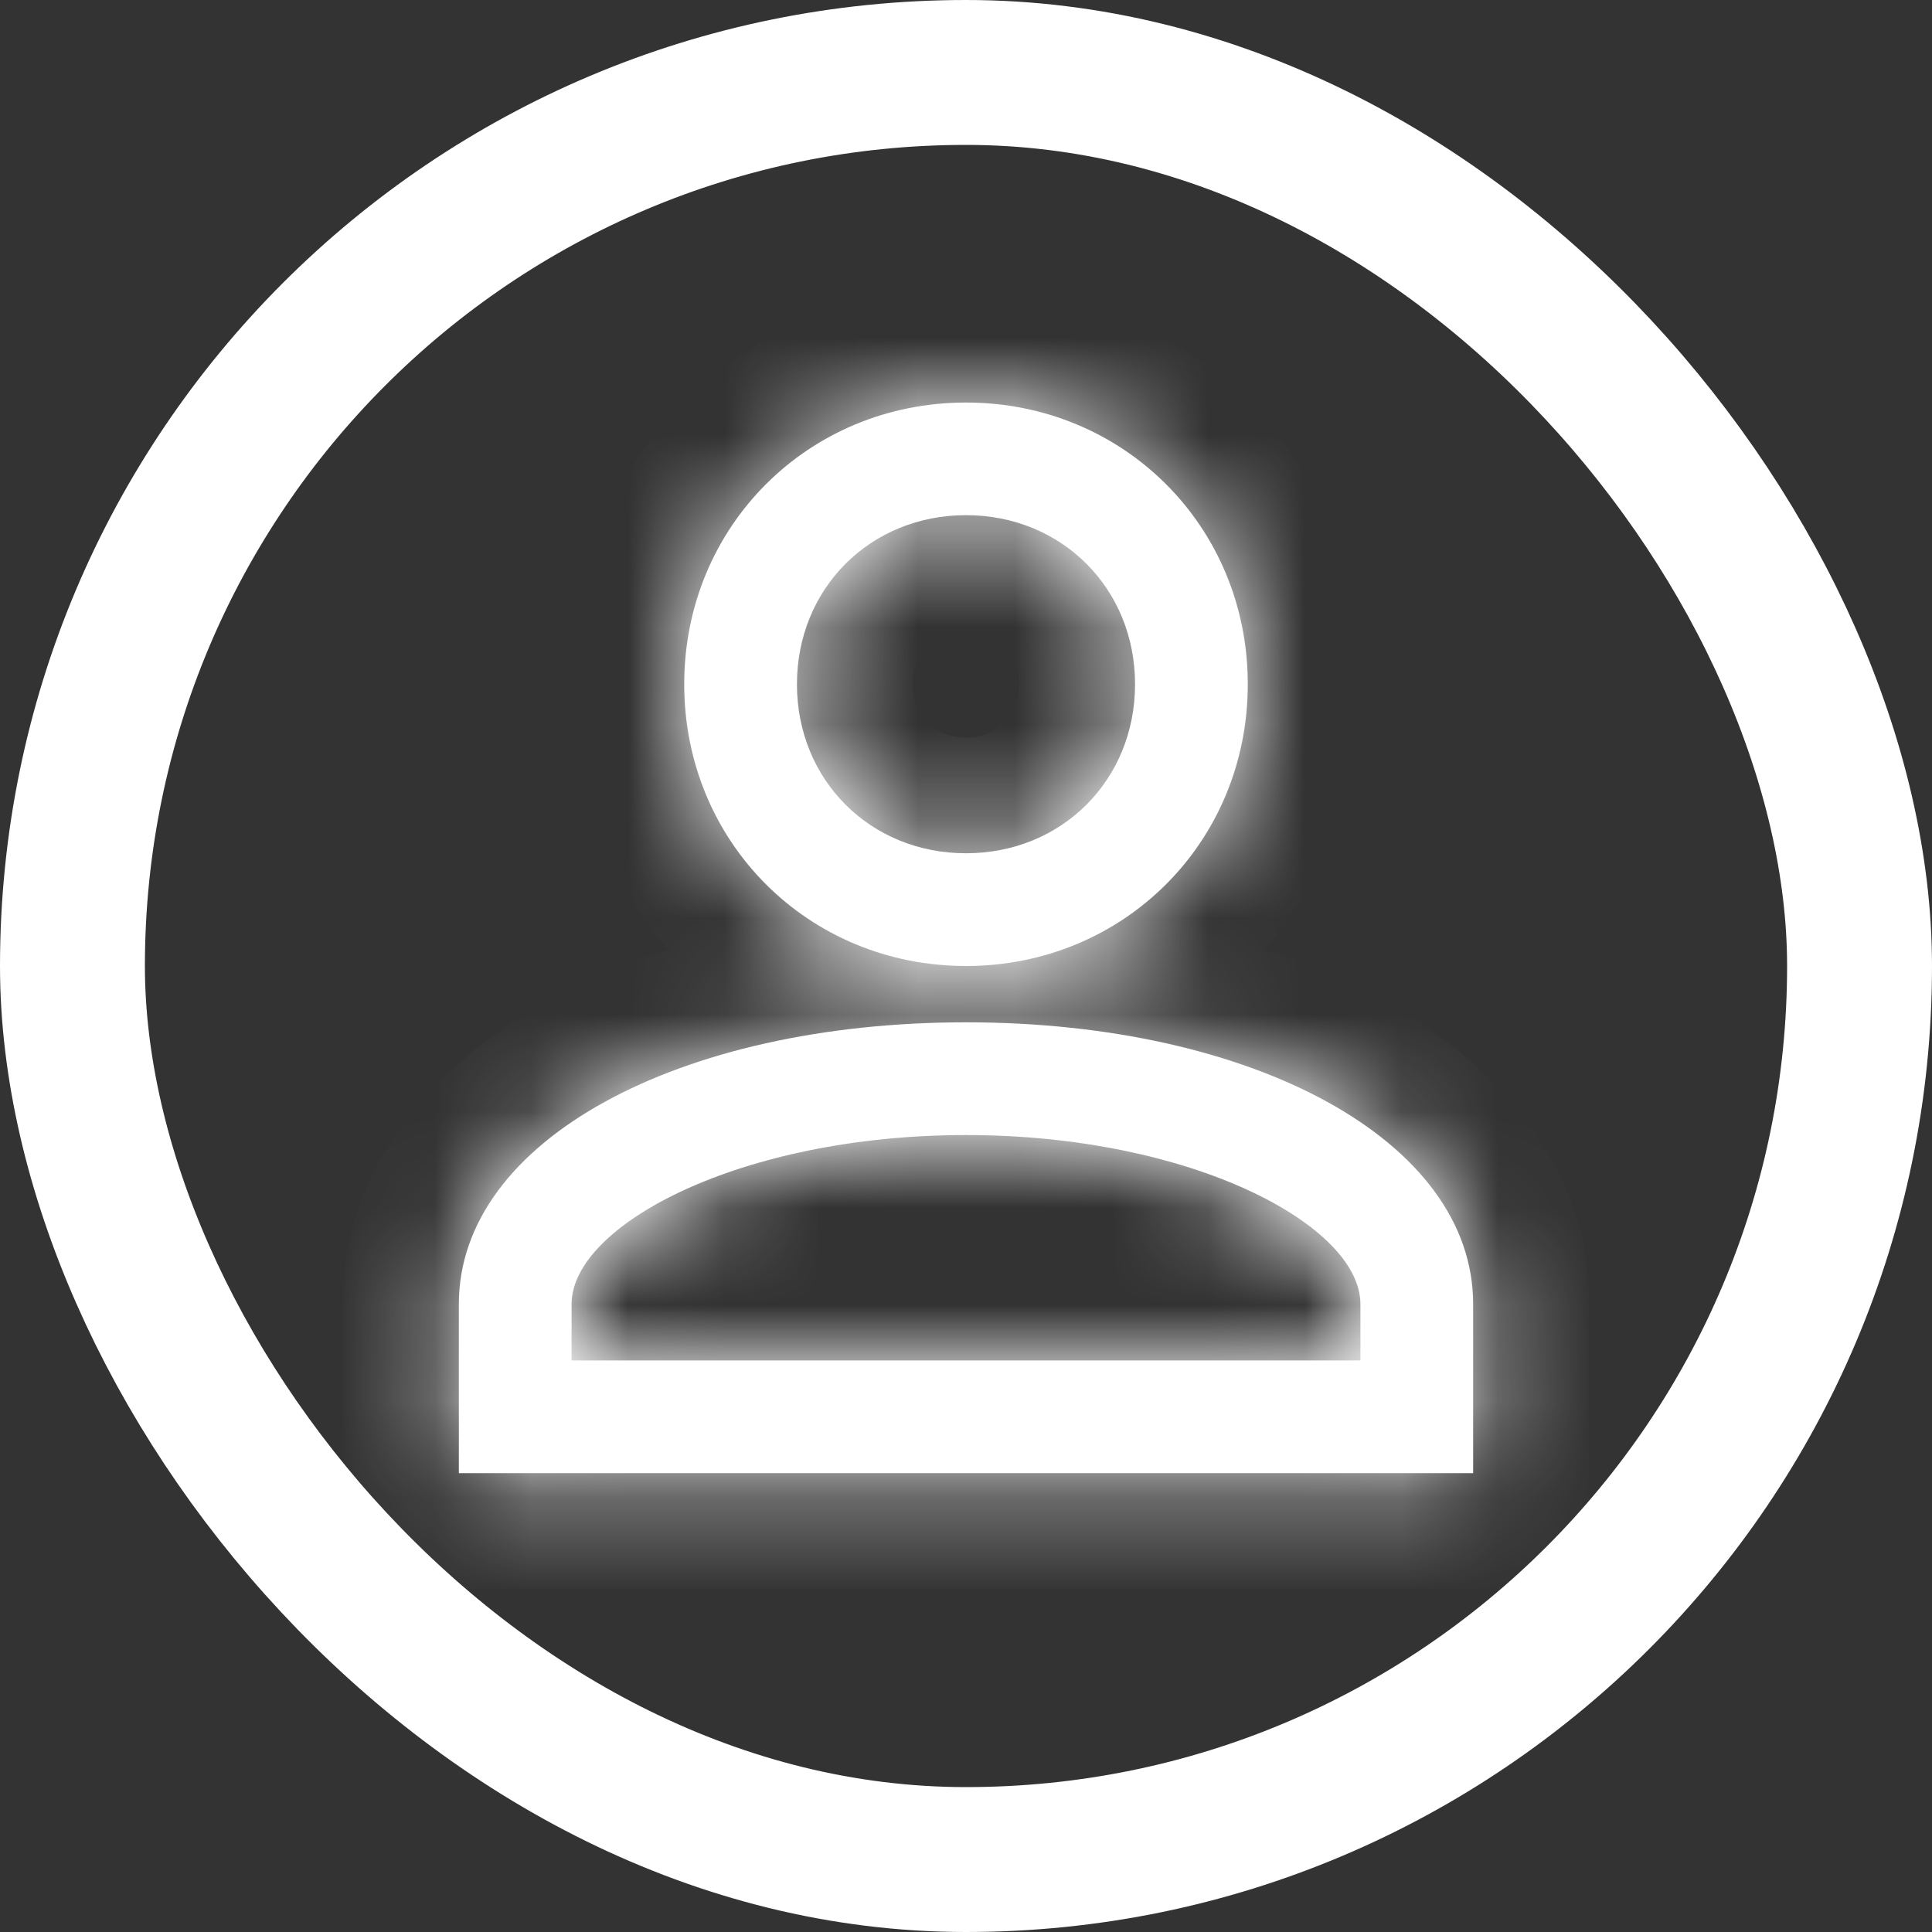 <svg width="20" height="20" viewBox="0 0 20 20" fill="none" xmlns="http://www.w3.org/2000/svg">
<rect x="0" y="0" width="20" height="20" fill="#333333" stroke="none"/>
<mask id="path-2-inside-1_94_571" fill="white">
<path d="M10 5.333C9.008 5.333 8.25 6.092 8.25 7.083C8.25 8.075 9.008 8.833 10 8.833C10.992 8.833 11.75 8.075 11.75 7.083C11.75 6.092 10.992 5.333 10 5.333ZM10 10C8.367 10 7.083 8.717 7.083 7.083C7.083 5.45 8.367 4.167 10 4.167C11.633 4.167 12.917 5.45 12.917 7.083C12.917 8.717 11.633 10 10 10ZM5.917 14.083H14.083V13.5C14.083 12.683 12.333 11.75 10 11.75C7.667 11.75 5.917 12.683 5.917 13.5V14.083ZM15.25 15.25H4.75V13.5C4.75 11.808 7.025 10.583 10 10.583C12.975 10.583 15.25 11.808 15.25 13.5V15.25Z"/>
</mask>
<path d="M10 5.333C9.008 5.333 8.25 6.092 8.25 7.083C8.25 8.075 9.008 8.833 10 8.833C10.992 8.833 11.75 8.075 11.75 7.083C11.75 6.092 10.992 5.333 10 5.333ZM10 10C8.367 10 7.083 8.717 7.083 7.083C7.083 5.45 8.367 4.167 10 4.167C11.633 4.167 12.917 5.45 12.917 7.083C12.917 8.717 11.633 10 10 10ZM5.917 14.083H14.083V13.5C14.083 12.683 12.333 11.75 10 11.75C7.667 11.75 5.917 12.683 5.917 13.5V14.083ZM15.25 15.25H4.75V13.5C4.75 11.808 7.025 10.583 10 10.583C12.975 10.583 15.25 11.808 15.25 13.5V15.25Z" fill="white"/>
<path d="M5.917 14.083H4.717V15.283H5.917V14.083ZM14.083 14.083V15.283H15.283V14.083H14.083ZM15.25 15.25V16.45H16.45V15.25H15.25ZM4.75 15.25H3.55V16.45H4.75V15.25ZM10 4.133C8.346 4.133 7.05 5.429 7.05 7.083H9.45C9.45 6.754 9.671 6.533 10 6.533V4.133ZM7.05 7.083C7.05 8.738 8.346 10.033 10 10.033V7.633C9.671 7.633 9.45 7.412 9.45 7.083H7.05ZM10 10.033C11.654 10.033 12.95 8.738 12.95 7.083H10.55C10.55 7.412 10.329 7.633 10 7.633V10.033ZM12.95 7.083C12.95 5.429 11.654 4.133 10 4.133V6.533C10.329 6.533 10.55 6.754 10.55 7.083H12.95ZM10 8.8C9.029 8.8 8.283 8.054 8.283 7.083H5.883C5.883 9.379 7.704 11.2 10 11.2V8.8ZM8.283 7.083C8.283 6.113 9.029 5.367 10 5.367V2.967C7.704 2.967 5.883 4.787 5.883 7.083H8.283ZM10 5.367C10.971 5.367 11.717 6.113 11.717 7.083H14.117C14.117 4.787 12.296 2.967 10 2.967V5.367ZM11.717 7.083C11.717 8.054 10.971 8.8 10 8.8V11.2C12.296 11.2 14.117 9.379 14.117 7.083H11.717ZM5.917 15.283H14.083V12.883H5.917V15.283ZM15.283 14.083V13.5H12.883V14.083H15.283ZM15.283 13.5C15.283 12.858 14.946 12.36 14.626 12.037C14.294 11.703 13.869 11.436 13.418 11.229C12.511 10.811 11.315 10.55 10 10.55V12.95C11.018 12.95 11.864 13.155 12.415 13.409C12.694 13.537 12.851 13.656 12.921 13.727C13.002 13.809 12.883 13.734 12.883 13.5H15.283ZM10 10.55C8.685 10.55 7.489 10.811 6.582 11.229C6.131 11.436 5.706 11.703 5.374 12.037C5.054 12.36 4.717 12.858 4.717 13.5H7.117C7.117 13.734 6.998 13.809 7.079 13.727C7.149 13.656 7.306 13.537 7.585 13.409C8.136 13.155 8.982 12.95 10 12.95V10.55ZM4.717 13.5V14.083H7.117V13.5H4.717ZM15.25 14.05H4.75V16.45H15.25V14.05ZM5.95 15.25V13.5H3.55V15.25H5.95ZM5.95 13.5C5.95 13.263 6.103 12.863 6.838 12.459C7.559 12.062 8.66 11.783 10 11.783V9.383C8.365 9.383 6.841 9.717 5.681 10.356C4.535 10.987 3.55 12.045 3.55 13.5H5.95ZM10 11.783C11.34 11.783 12.441 12.062 13.162 12.459C13.897 12.863 14.05 13.263 14.05 13.5H16.45C16.45 12.045 15.465 10.987 14.319 10.356C13.159 9.717 11.635 9.383 10 9.383V11.783ZM14.05 13.5V15.25H16.45V13.5H14.05Z" fill="white" mask="url(#path-2-inside-1_94_571)"/>
<rect x="0.75" y="0.75" width="18.5" height="18.5" rx="9.25" stroke="white" stroke-width="1.5"/>
</svg>
